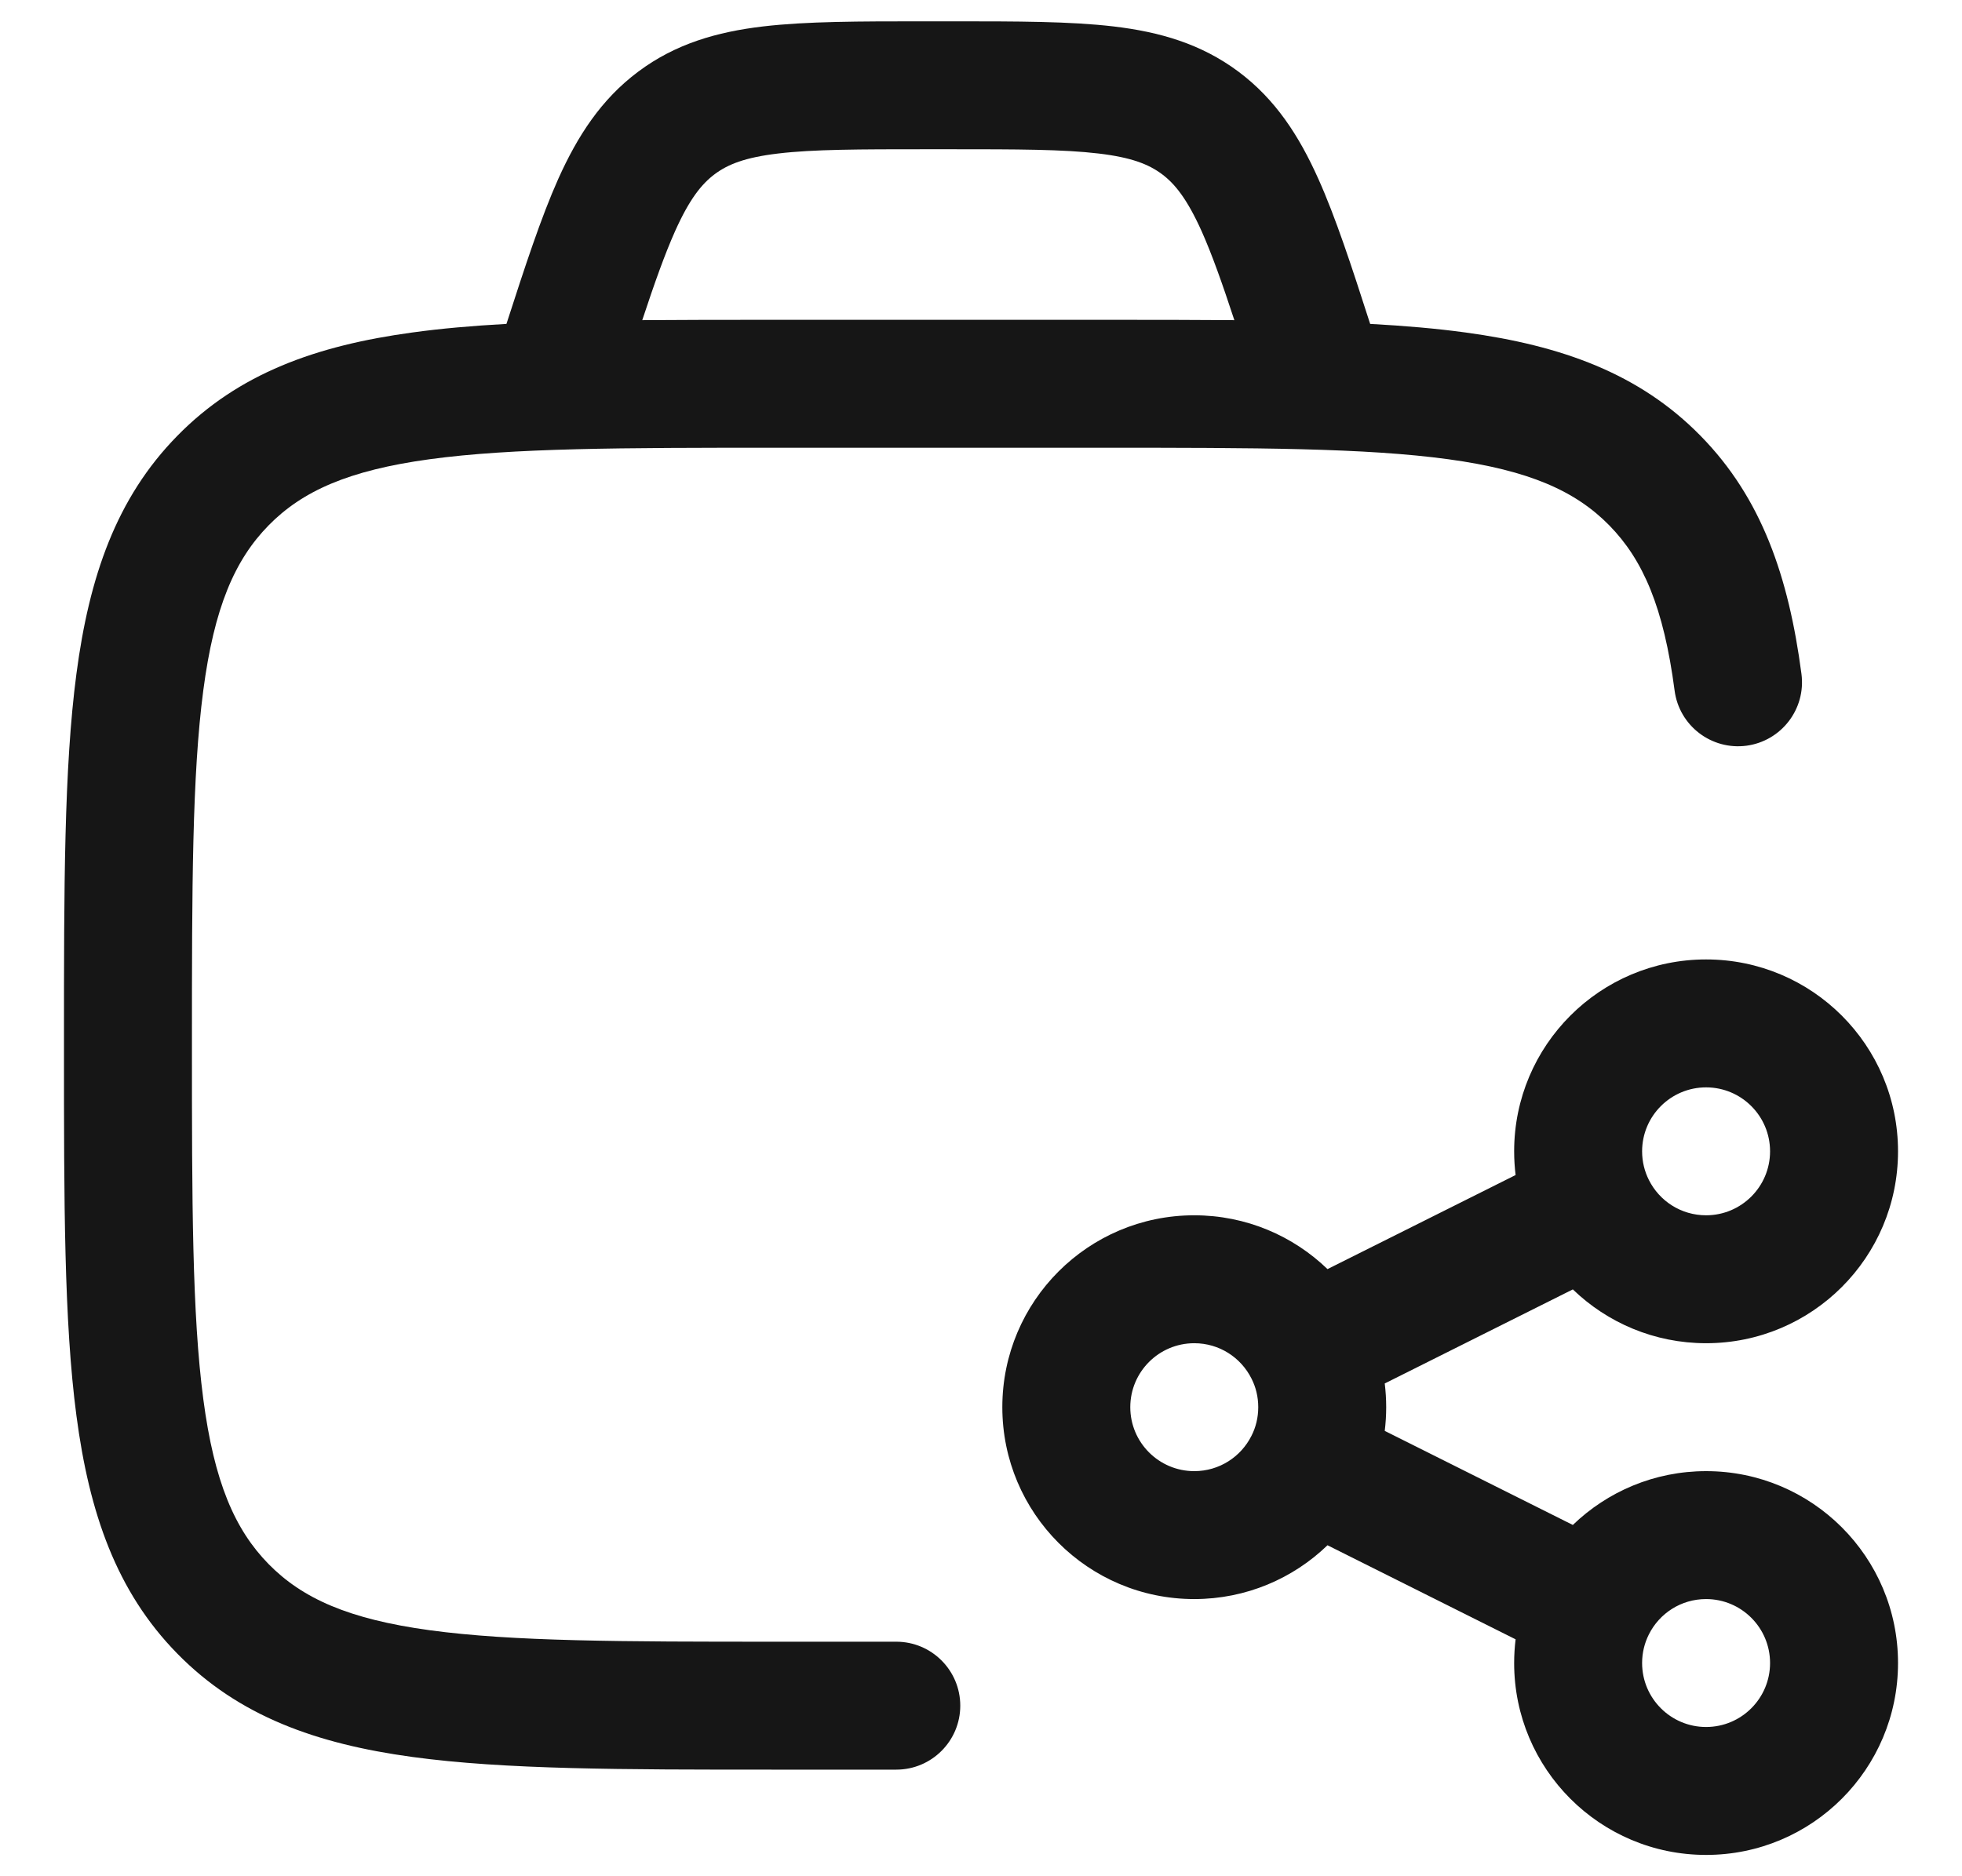 <svg width="23" height="22" viewBox="0 0 23 22" fill="none" xmlns="http://www.w3.org/2000/svg">
<path fill-rule="evenodd" clip-rule="evenodd" d="M11.175 0.25H10.825C10.079 0.25 9.455 0.25 8.945 0.31C8.405 0.374 7.919 0.513 7.482 0.84C7.047 1.165 6.771 1.594 6.545 2.096C6.343 2.548 6.157 3.117 5.937 3.798C5.538 3.82 5.17 3.852 4.831 3.899C3.71 4.052 2.797 4.377 2.079 5.11C1.362 5.84 1.046 6.764 0.896 7.9C0.75 9.004 0.75 10.415 0.75 12.195V12.305C0.75 14.085 0.75 15.496 0.896 16.6C1.046 17.736 1.362 18.66 2.079 19.39C2.797 20.123 3.71 20.448 4.831 20.601C5.917 20.75 7.304 20.75 9.048 20.75H10.507C10.921 20.75 11.257 20.414 11.257 20C11.257 19.586 10.921 19.25 10.507 19.25H9.105C7.291 19.25 6.007 19.248 5.035 19.115C4.085 18.985 3.544 18.742 3.149 18.34C2.752 17.935 2.511 17.378 2.383 16.404C2.252 15.409 2.25 14.098 2.25 12.25C2.25 10.402 2.252 9.091 2.383 8.096C2.511 7.122 2.752 6.565 3.149 6.16C3.544 5.758 4.085 5.515 5.035 5.385C6.007 5.252 7.291 5.25 9.105 5.25H12.908C14.722 5.25 16.006 5.252 16.979 5.385C17.929 5.515 18.47 5.758 18.865 6.16C19.262 6.565 19.503 7.122 19.631 8.098C19.685 8.509 20.062 8.798 20.473 8.744C20.883 8.689 21.172 8.313 21.118 7.902C20.968 6.765 20.653 5.841 19.935 5.11C19.216 4.377 18.304 4.052 17.183 3.899C16.84 3.852 16.466 3.82 16.062 3.798C15.843 3.117 15.657 2.548 15.454 2.096C15.229 1.594 14.953 1.165 14.518 0.84C14.08 0.513 13.594 0.374 13.054 0.31C12.545 0.25 11.921 0.25 11.175 0.25ZM14.47 3.754C14.326 3.316 14.207 2.981 14.086 2.71C13.916 2.333 13.774 2.156 13.62 2.041C13.468 1.928 13.268 1.846 12.878 1.8C12.467 1.751 11.932 1.75 11.131 1.75H10.868C10.068 1.75 9.532 1.751 9.122 1.8C8.732 1.846 8.532 1.928 8.38 2.041C8.226 2.156 8.083 2.333 7.914 2.71C7.793 2.981 7.674 3.316 7.529 3.754C8.002 3.75 8.508 3.75 9.048 3.75H12.965C13.5 3.75 14.001 3.75 14.47 3.754Z" fill="#161616"/>
<path fill-rule="evenodd" clip-rule="evenodd" d="M17.75 13.5C17.75 12.257 18.757 11.25 20 11.25C21.243 11.25 22.25 12.257 22.25 13.5C22.25 14.743 21.243 15.75 20 15.75C19.393 15.75 18.842 15.509 18.438 15.119L16.233 16.222C16.244 16.313 16.25 16.406 16.25 16.5C16.25 16.594 16.244 16.687 16.233 16.778L18.438 17.881C18.842 17.491 19.393 17.25 20 17.25C21.243 17.25 22.25 18.257 22.25 19.5C22.25 20.743 21.243 21.75 20 21.75C18.757 21.75 17.75 20.743 17.75 19.5C17.75 19.406 17.756 19.313 17.767 19.222L15.562 18.119C15.158 18.509 14.607 18.75 14 18.75C12.757 18.75 11.75 17.743 11.75 16.5C11.75 15.257 12.757 14.25 14 14.25C14.607 14.25 15.158 14.491 15.562 14.881L17.767 13.778C17.756 13.687 17.75 13.594 17.75 13.5ZM20 12.75C19.586 12.75 19.25 13.086 19.25 13.5C19.25 13.622 19.279 13.735 19.329 13.835C19.453 14.083 19.707 14.25 20 14.25C20.414 14.25 20.75 13.914 20.75 13.5C20.75 13.086 20.414 12.75 20 12.75ZM14 15.75C13.586 15.75 13.25 16.086 13.25 16.5C13.25 16.914 13.586 17.25 14 17.25C14.293 17.25 14.547 17.083 14.671 16.835C14.722 16.735 14.75 16.622 14.75 16.5C14.75 16.378 14.722 16.265 14.671 16.165C14.547 15.917 14.293 15.75 14 15.75ZM20 18.75C19.707 18.75 19.453 18.917 19.329 19.165C19.279 19.265 19.25 19.378 19.25 19.5C19.25 19.914 19.586 20.25 20 20.25C20.414 20.25 20.75 19.914 20.75 19.5C20.75 19.086 20.414 18.75 20 18.75Z" fill="#161616"/>
</svg>
